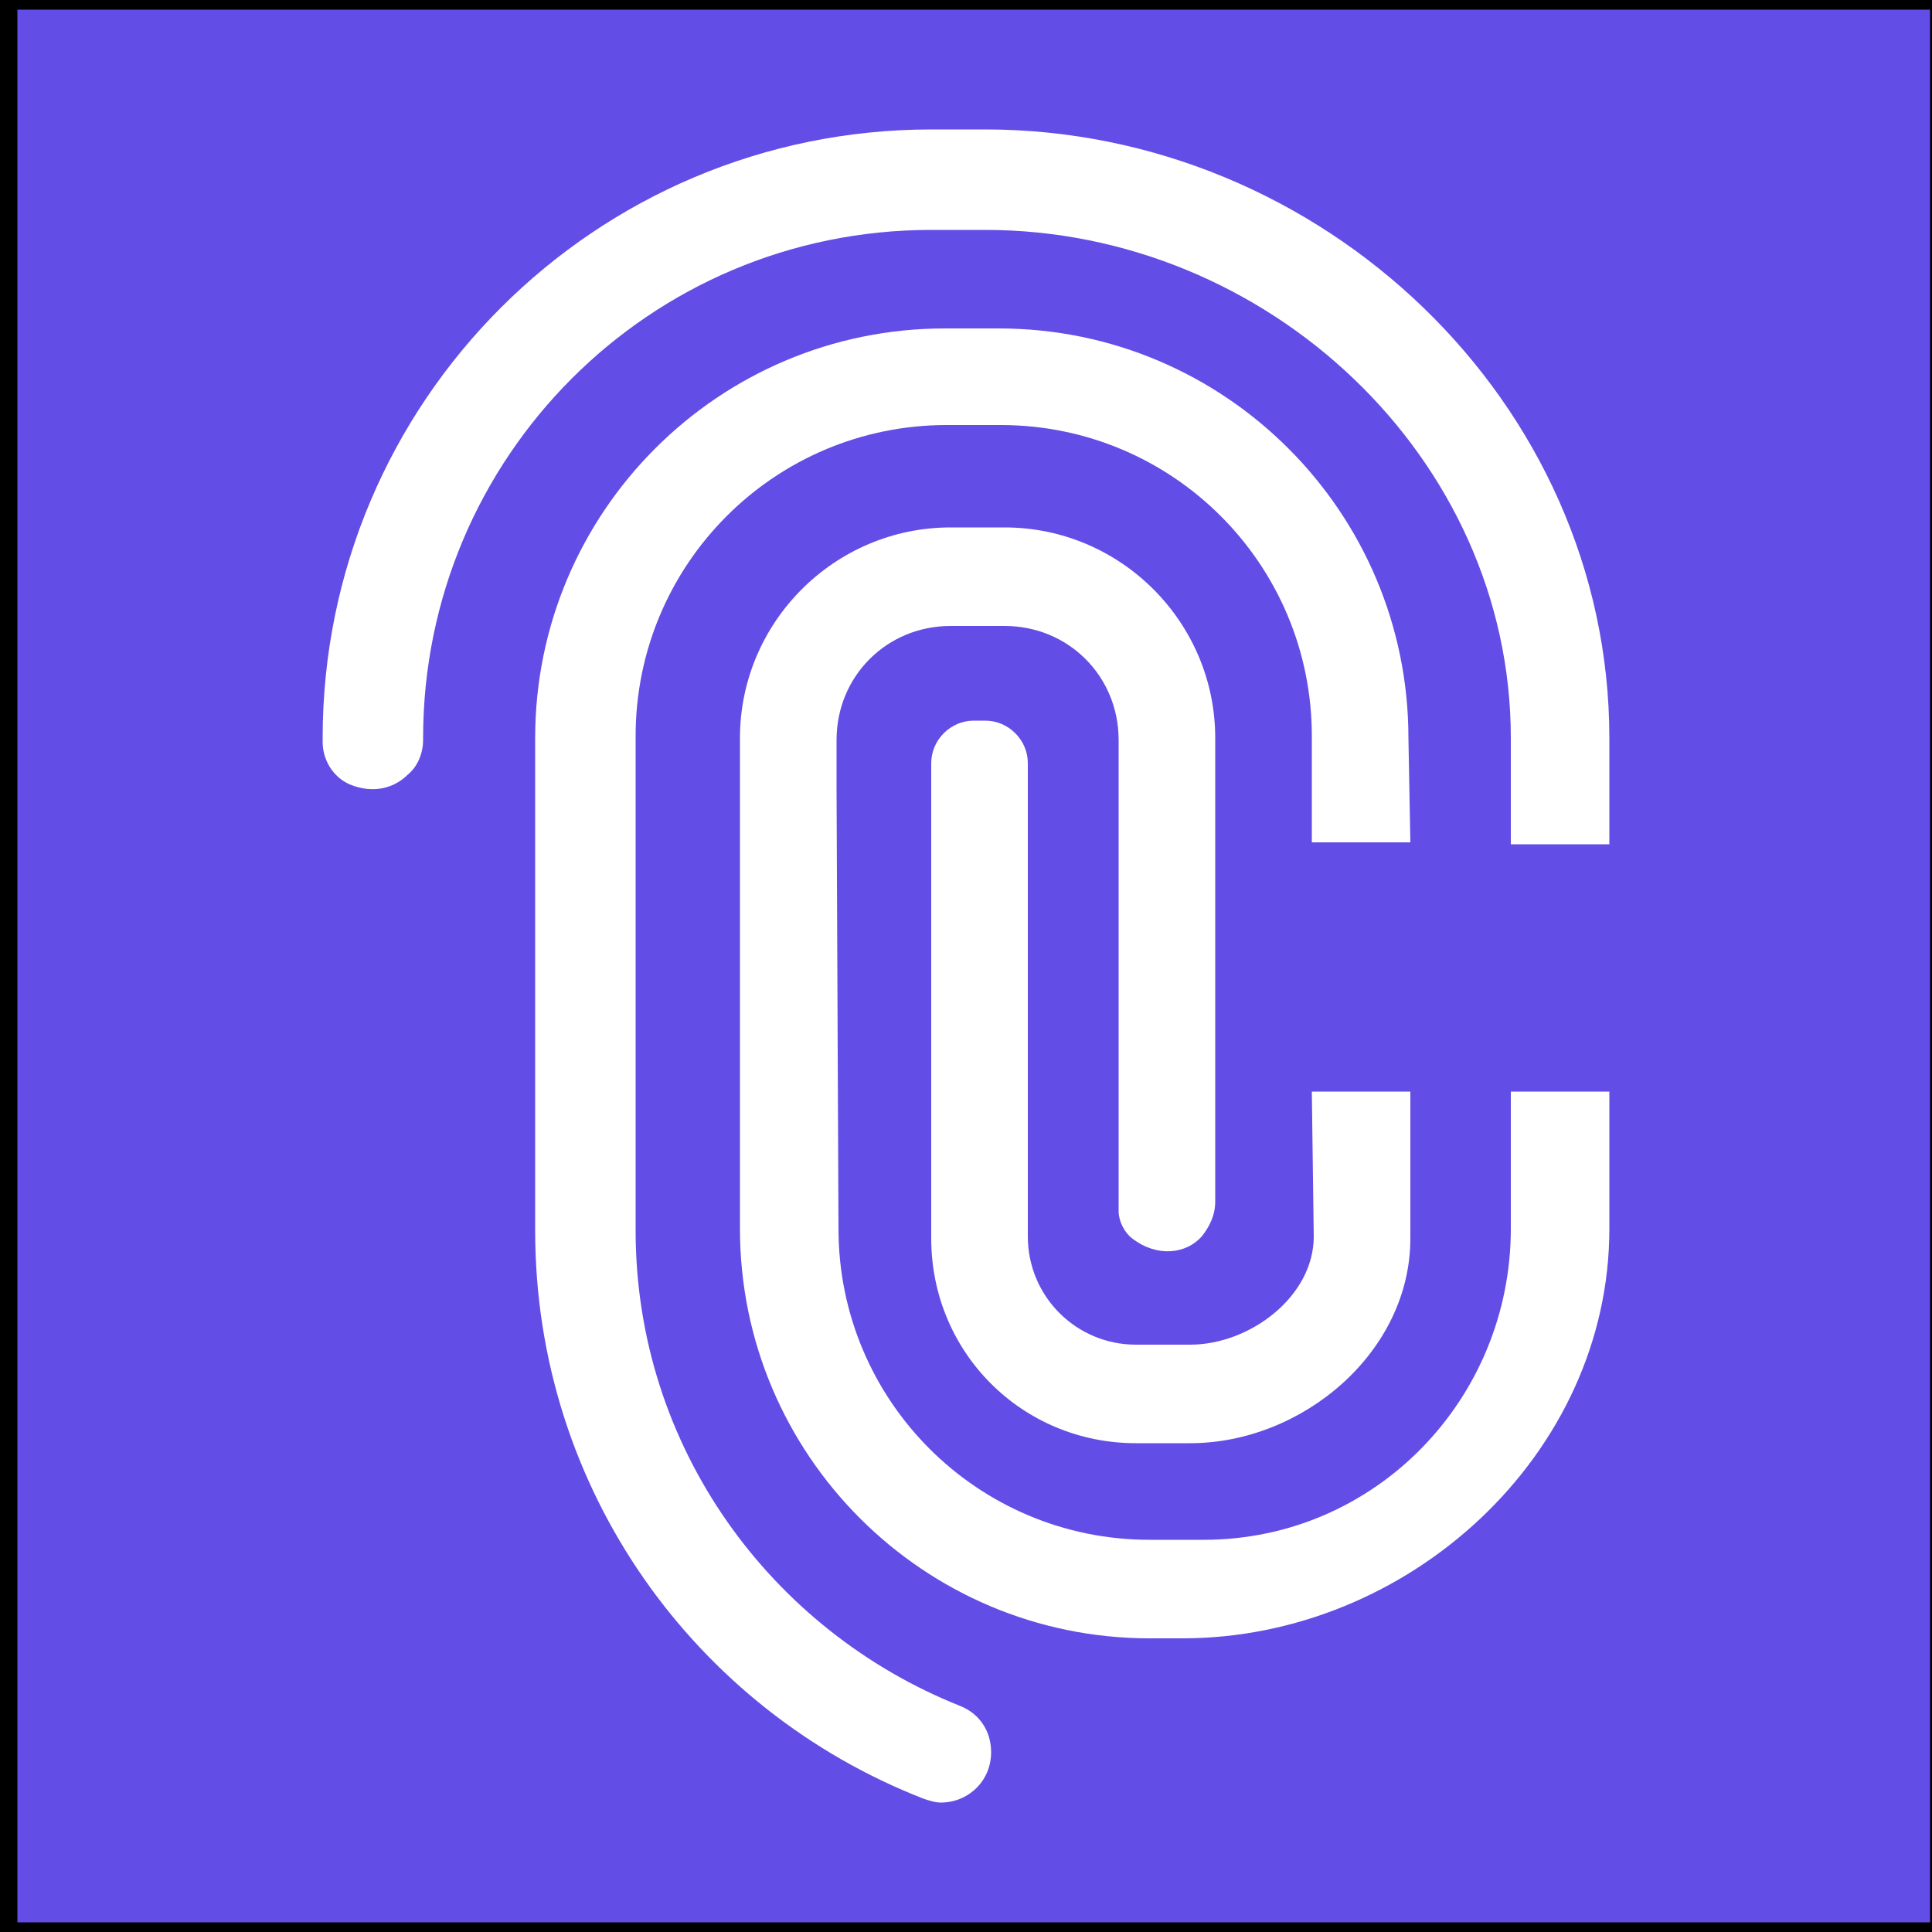 <?xml version="1.0" encoding="utf-8"?>
<!-- Generator: Adobe Illustrator 25.0.1, SVG Export Plug-In . SVG Version: 6.00 Build 0)  -->
<svg version="1.1" id="Layer_1" xmlns="http://www.w3.org/2000/svg" xmlns:xlink="http://www.w3.org/1999/xlink" x="0px" y="0px"
	 viewBox="0 0 100 100" style="enable-background:new 0 0 100 100;" xml:space="preserve">
<rect x="0" y="0" width="100" height="100" fill="#333333" stroke="none"/>
<style type="text/css">
	.st0{fill:#624DE6;stroke:#000000;stroke-miterlimit:10;}
	.st1{fill:#FFFFFF;}
</style>
<rect x="0.4" class="st0" width="100" height="100"/>
<g>
	<path class="st1" d="M83.3,38.2v5.5h-5.1v-5.5c0-14.5-12.6-26.3-27.2-26.3h-2.8c-14.6,0-26.3,11.8-26.3,26.3v0.1
		c0,0.7-0.3,1.4-0.8,1.8c-0.7,0.7-1.8,1-3,0.5c-0.9-0.4-1.4-1.3-1.4-2.2v-0.2c0-17.4,14.1-31.5,31.5-31.5H51
		C68.4,6.7,83.3,20.8,83.3,38.2z"/>
	<path class="st1" d="M78.2,56.5h5.1v7.1c0,11.7-10.4,21.2-22.1,21.2h-1.7c-11.7,0-21.2-9.5-21.2-21.2V38.2c0-6,4.9-10.9,10.9-10.9
		H52c6,0,10.9,4.9,10.9,10.9v24c0,0.7-0.3,1.3-0.7,1.8c-0.8,0.9-2.3,1.1-3.6,0.1c-0.4-0.3-0.7-0.9-0.7-1.4V38.3
		c0-3.3-2.6-5.9-5.9-5.9h-2.8c-3.3,0-5.9,2.6-5.9,5.9v2.6l0.1,22.7c0,8.9,7.2,16.1,16.1,16.1h2.8c8.9,0,15.9-7.3,15.9-16.1V56.5z"/>
	<path class="st1" d="M73,43.6h-5.1l0-5.5c0-8.9-7.2-16.1-16.1-16.1H49c-8.9,0-16.1,7.2-16.1,16.1v25.6c0,11.2,7,20.7,16.8,24.6
		c1,0.4,1.6,1.3,1.6,2.4c0,1.5-1.2,2.6-2.6,2.6c-0.3,0-0.6-0.1-0.9-0.2c-11.8-4.6-20.1-16-20.1-29.4V38.2c0-11.7,9.5-21.2,21.2-21.2
		h2.8c11.7,0,21.2,9.5,21.2,21.2L73,43.6z"/>
	<path class="st1" d="M73,64.1c0,5.9-5.6,10.6-11.4,10.6h-2.8c-5.9,0-10.6-4.7-10.6-10.6V39.5c0-1.2,1-2.2,2.2-2.2H51
		c1.2,0,2.2,1,2.2,2.2V64c0,3.1,2.5,5.6,5.6,5.6h2.8c3.1,0,6.4-2.5,6.4-5.6l-0.1-7.5H73L73,64.1z"/>
</g>
</svg>
